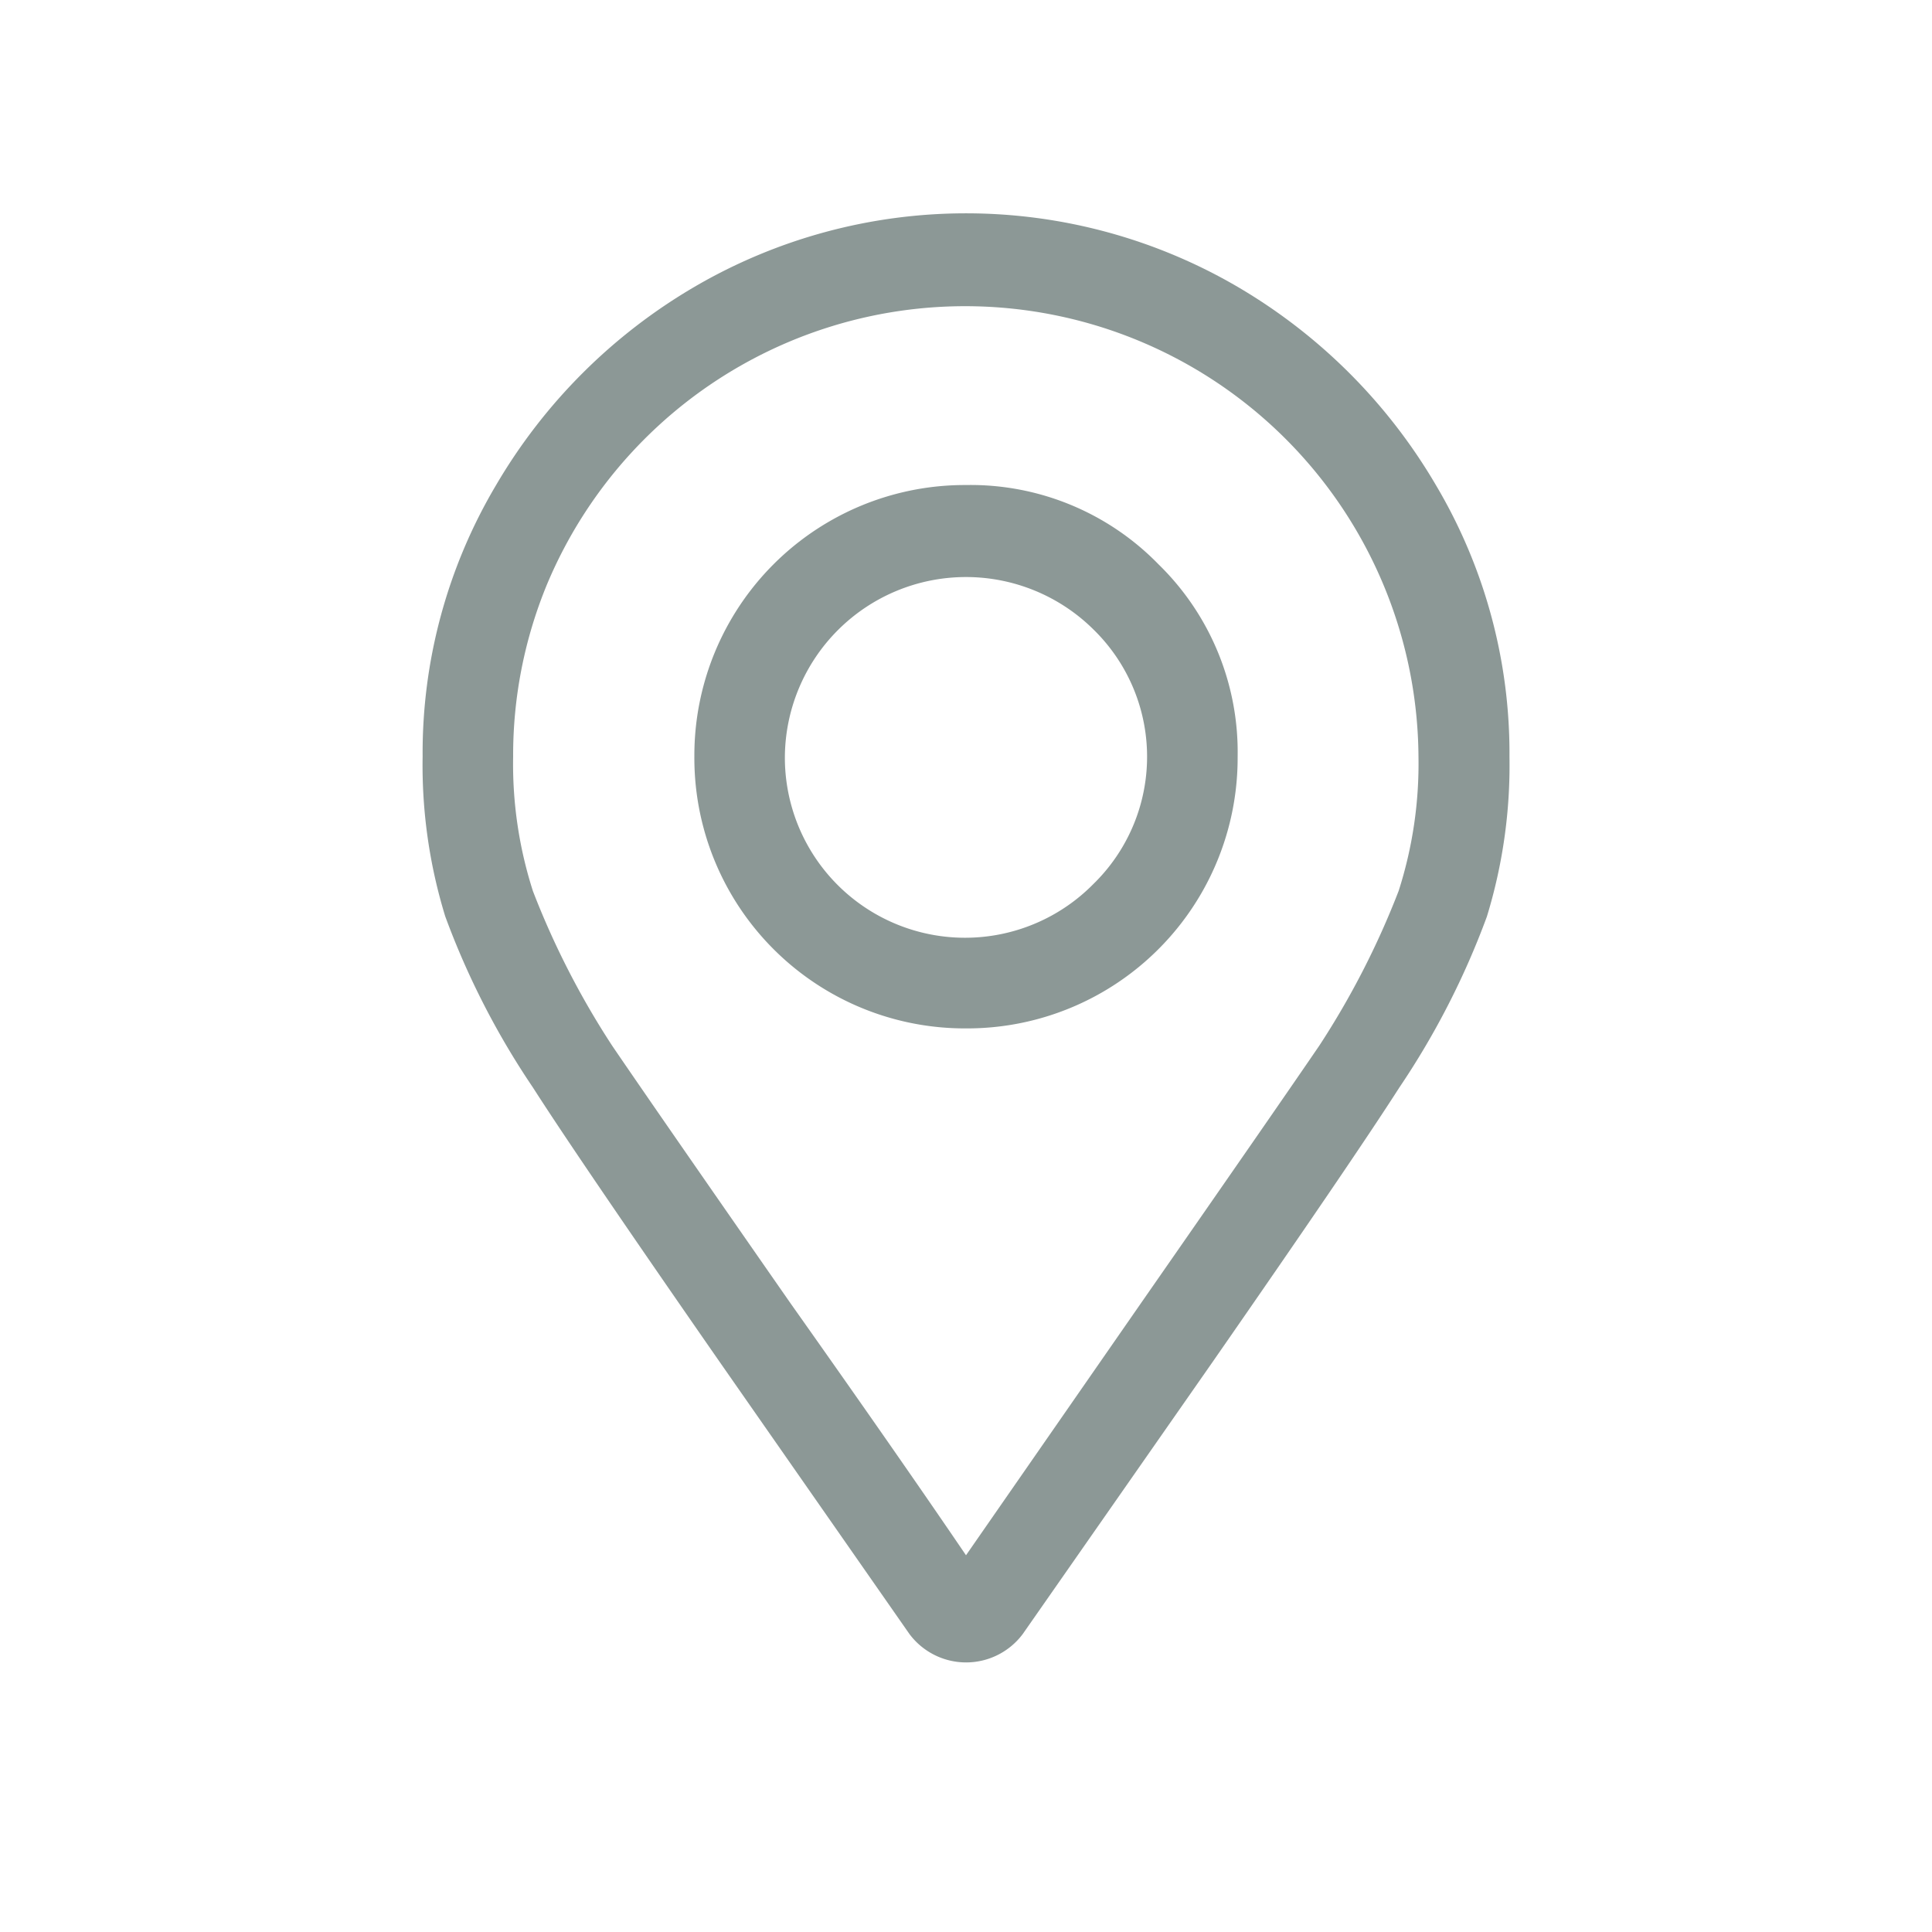 <svg xmlns="http://www.w3.org/2000/svg" width="20" height="20" viewBox="0 0 20 20">
<defs>
    <style>
      .cls-1 {
        fill: #8c9896;
        fill-rule: evenodd;
      }
    </style>
  </defs>
  <path id="maps" class="cls-1" d="M11.992,5.841a2.714,2.714,0,0,1,.82,1.992A2.8,2.8,0,0,1,10,10.646,2.8,2.8,0,0,1,7.188,7.833,2.8,2.8,0,0,1,10,5.021,2.714,2.714,0,0,1,11.992,5.841ZM11.318,9.152a1.84,1.84,0,0,0,0-2.637A1.875,1.875,0,0,0,8.125,7.833,1.865,1.865,0,0,0,11.318,9.152ZM12.813,2.97a5.74,5.74,0,0,1,2.051,2.051,5.433,5.433,0,0,1,.762,2.813,5.335,5.335,0,0,1-.234,1.655,8.263,8.263,0,0,1-.908,1.772q-0.469.733-1.934,2.842l-1.963,2.813a0.732,0.732,0,0,1-1.172,0L7.451,14.1q-1.465-2.109-1.934-2.842a8.224,8.224,0,0,1-.908-1.772,5.322,5.322,0,0,1-.234-1.655,5.428,5.428,0,0,1,.762-2.812A5.733,5.733,0,0,1,7.188,2.97,5.573,5.573,0,0,1,12.813,2.97Zm-1,10.518q1.406-2.021,1.846-2.666a8.565,8.565,0,0,0,.82-1.6,4.312,4.312,0,0,0,.205-1.392A4.693,4.693,0,0,0,5.664,6.046a4.63,4.63,0,0,0-.352,1.787,4.3,4.3,0,0,0,.205,1.392,8.543,8.543,0,0,0,.82,1.6q0.439,0.645,1.846,2.666Q9.3,15.07,10,16.1Z"/>
</svg>
